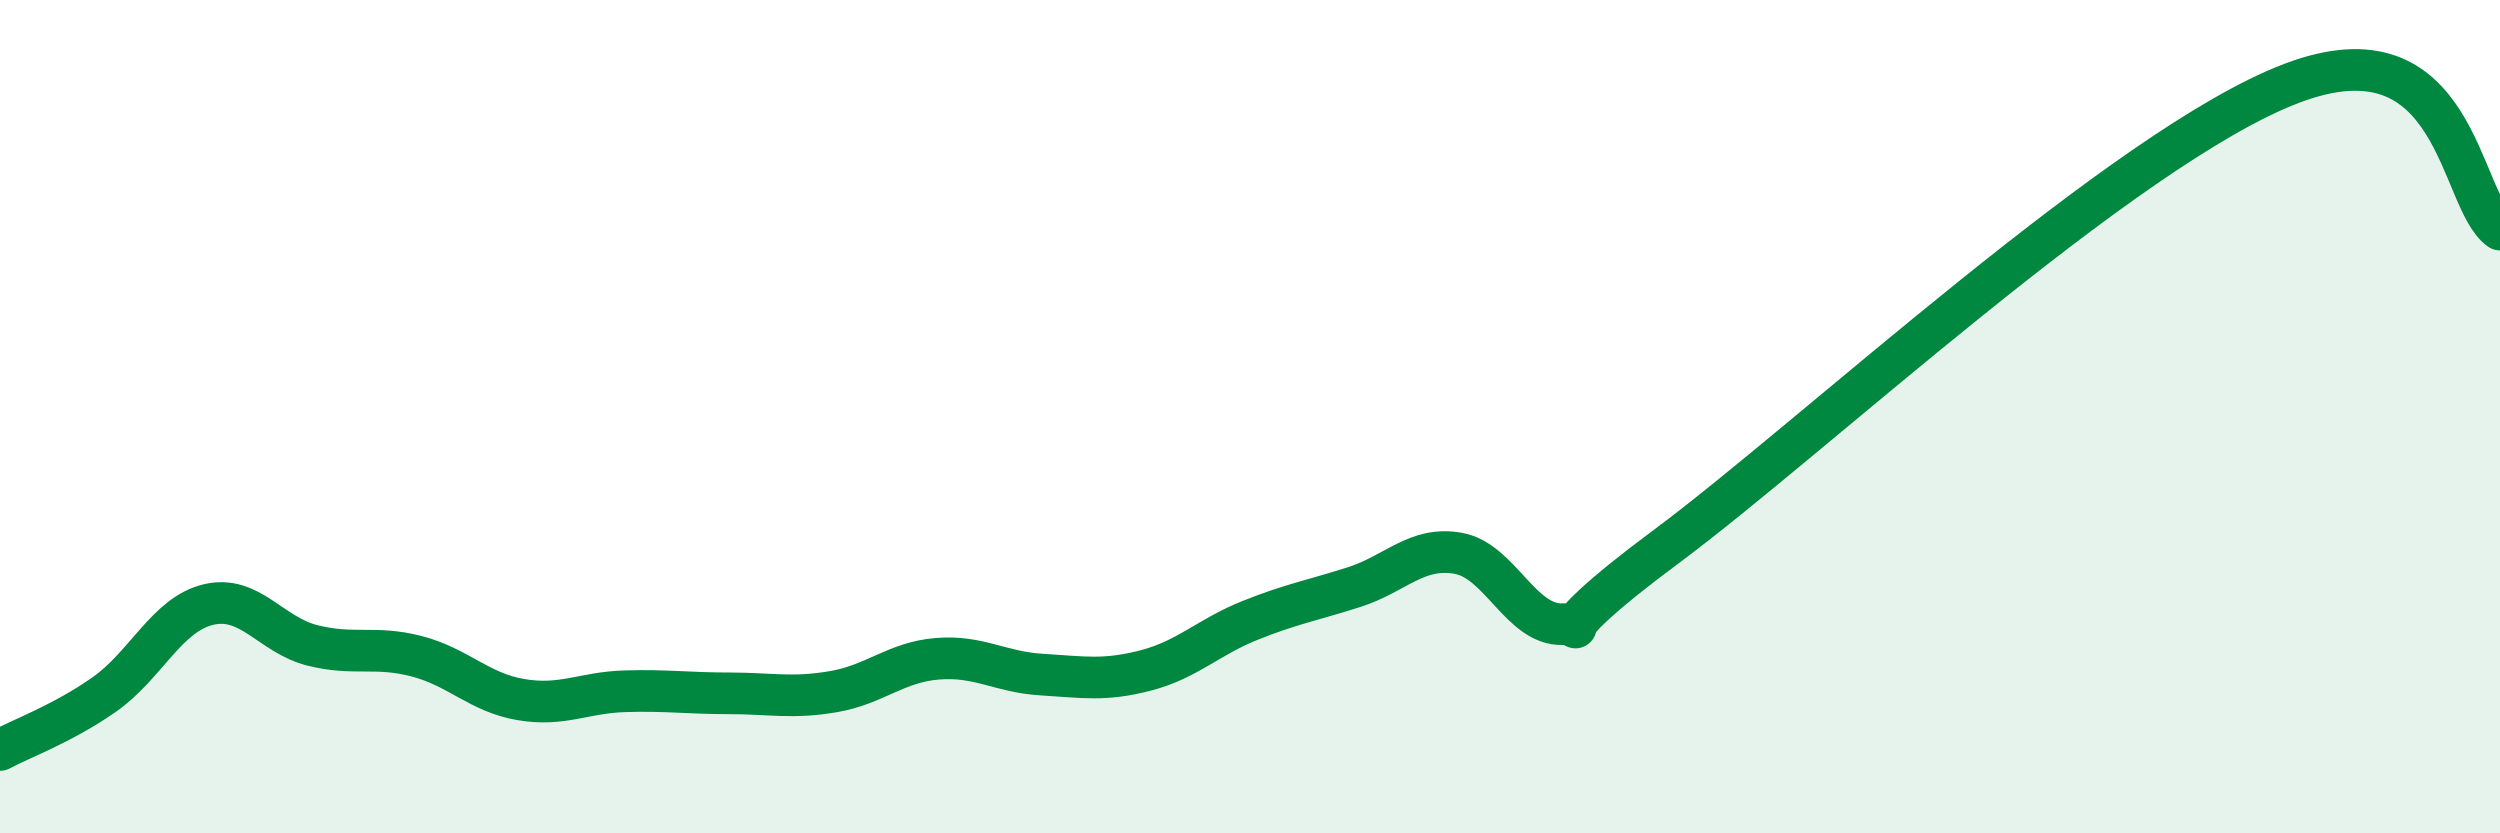 
    <svg width="60" height="20" viewBox="0 0 60 20" xmlns="http://www.w3.org/2000/svg">
      <path
        d="M 0,18 C 0.5,17.73 1.5,17.37 2.5,16.67 C 3.5,15.97 4,14.75 5,14.51 C 6,14.27 6.5,15.24 7.5,15.49 C 8.5,15.74 9,15.49 10,15.75 C 11,16.01 11.5,16.62 12.5,16.79 C 13.5,16.96 14,16.62 15,16.59 C 16,16.56 16.5,16.64 17.5,16.64 C 18.5,16.64 19,16.77 20,16.6 C 21,16.43 21.5,15.89 22.5,15.81 C 23.5,15.73 24,16.13 25,16.19 C 26,16.25 26.5,16.35 27.5,16.09 C 28.5,15.83 29,15.29 30,14.89 C 31,14.49 31.5,14.41 32.5,14.09 C 33.5,13.77 34,13.1 35,13.28 C 36,13.46 36.5,15.01 37.5,14.98 C 38.5,14.95 36.5,15.71 40,13.11 C 43.5,10.51 51,3.52 55,2 C 59,0.48 59,4.81 60,5.51L60 20L0 20Z"
        fill="#008740"
        opacity="0.1"
        stroke-linecap="round"
        stroke-linejoin="round"
      />
      <path
        d="M 0,18 C 0.5,17.73 1.5,17.37 2.5,16.67 C 3.5,15.97 4,14.75 5,14.51 C 6,14.27 6.5,15.24 7.5,15.49 C 8.5,15.74 9,15.49 10,15.75 C 11,16.01 11.5,16.62 12.5,16.79 C 13.5,16.96 14,16.62 15,16.59 C 16,16.56 16.5,16.64 17.5,16.64 C 18.5,16.64 19,16.77 20,16.6 C 21,16.43 21.5,15.89 22.5,15.81 C 23.5,15.73 24,16.13 25,16.19 C 26,16.25 26.5,16.35 27.5,16.09 C 28.5,15.83 29,15.29 30,14.89 C 31,14.49 31.5,14.41 32.5,14.09 C 33.5,13.77 34,13.1 35,13.28 C 36,13.46 36.5,15.01 37.5,14.98 C 38.5,14.95 36.5,15.71 40,13.11 C 43.5,10.51 51,3.52 55,2 C 59,0.48 59,4.81 60,5.51"
        stroke="#008740"
        stroke-width="1"
        fill="none"
        stroke-linecap="round"
        stroke-linejoin="round"
      />
    </svg>
  